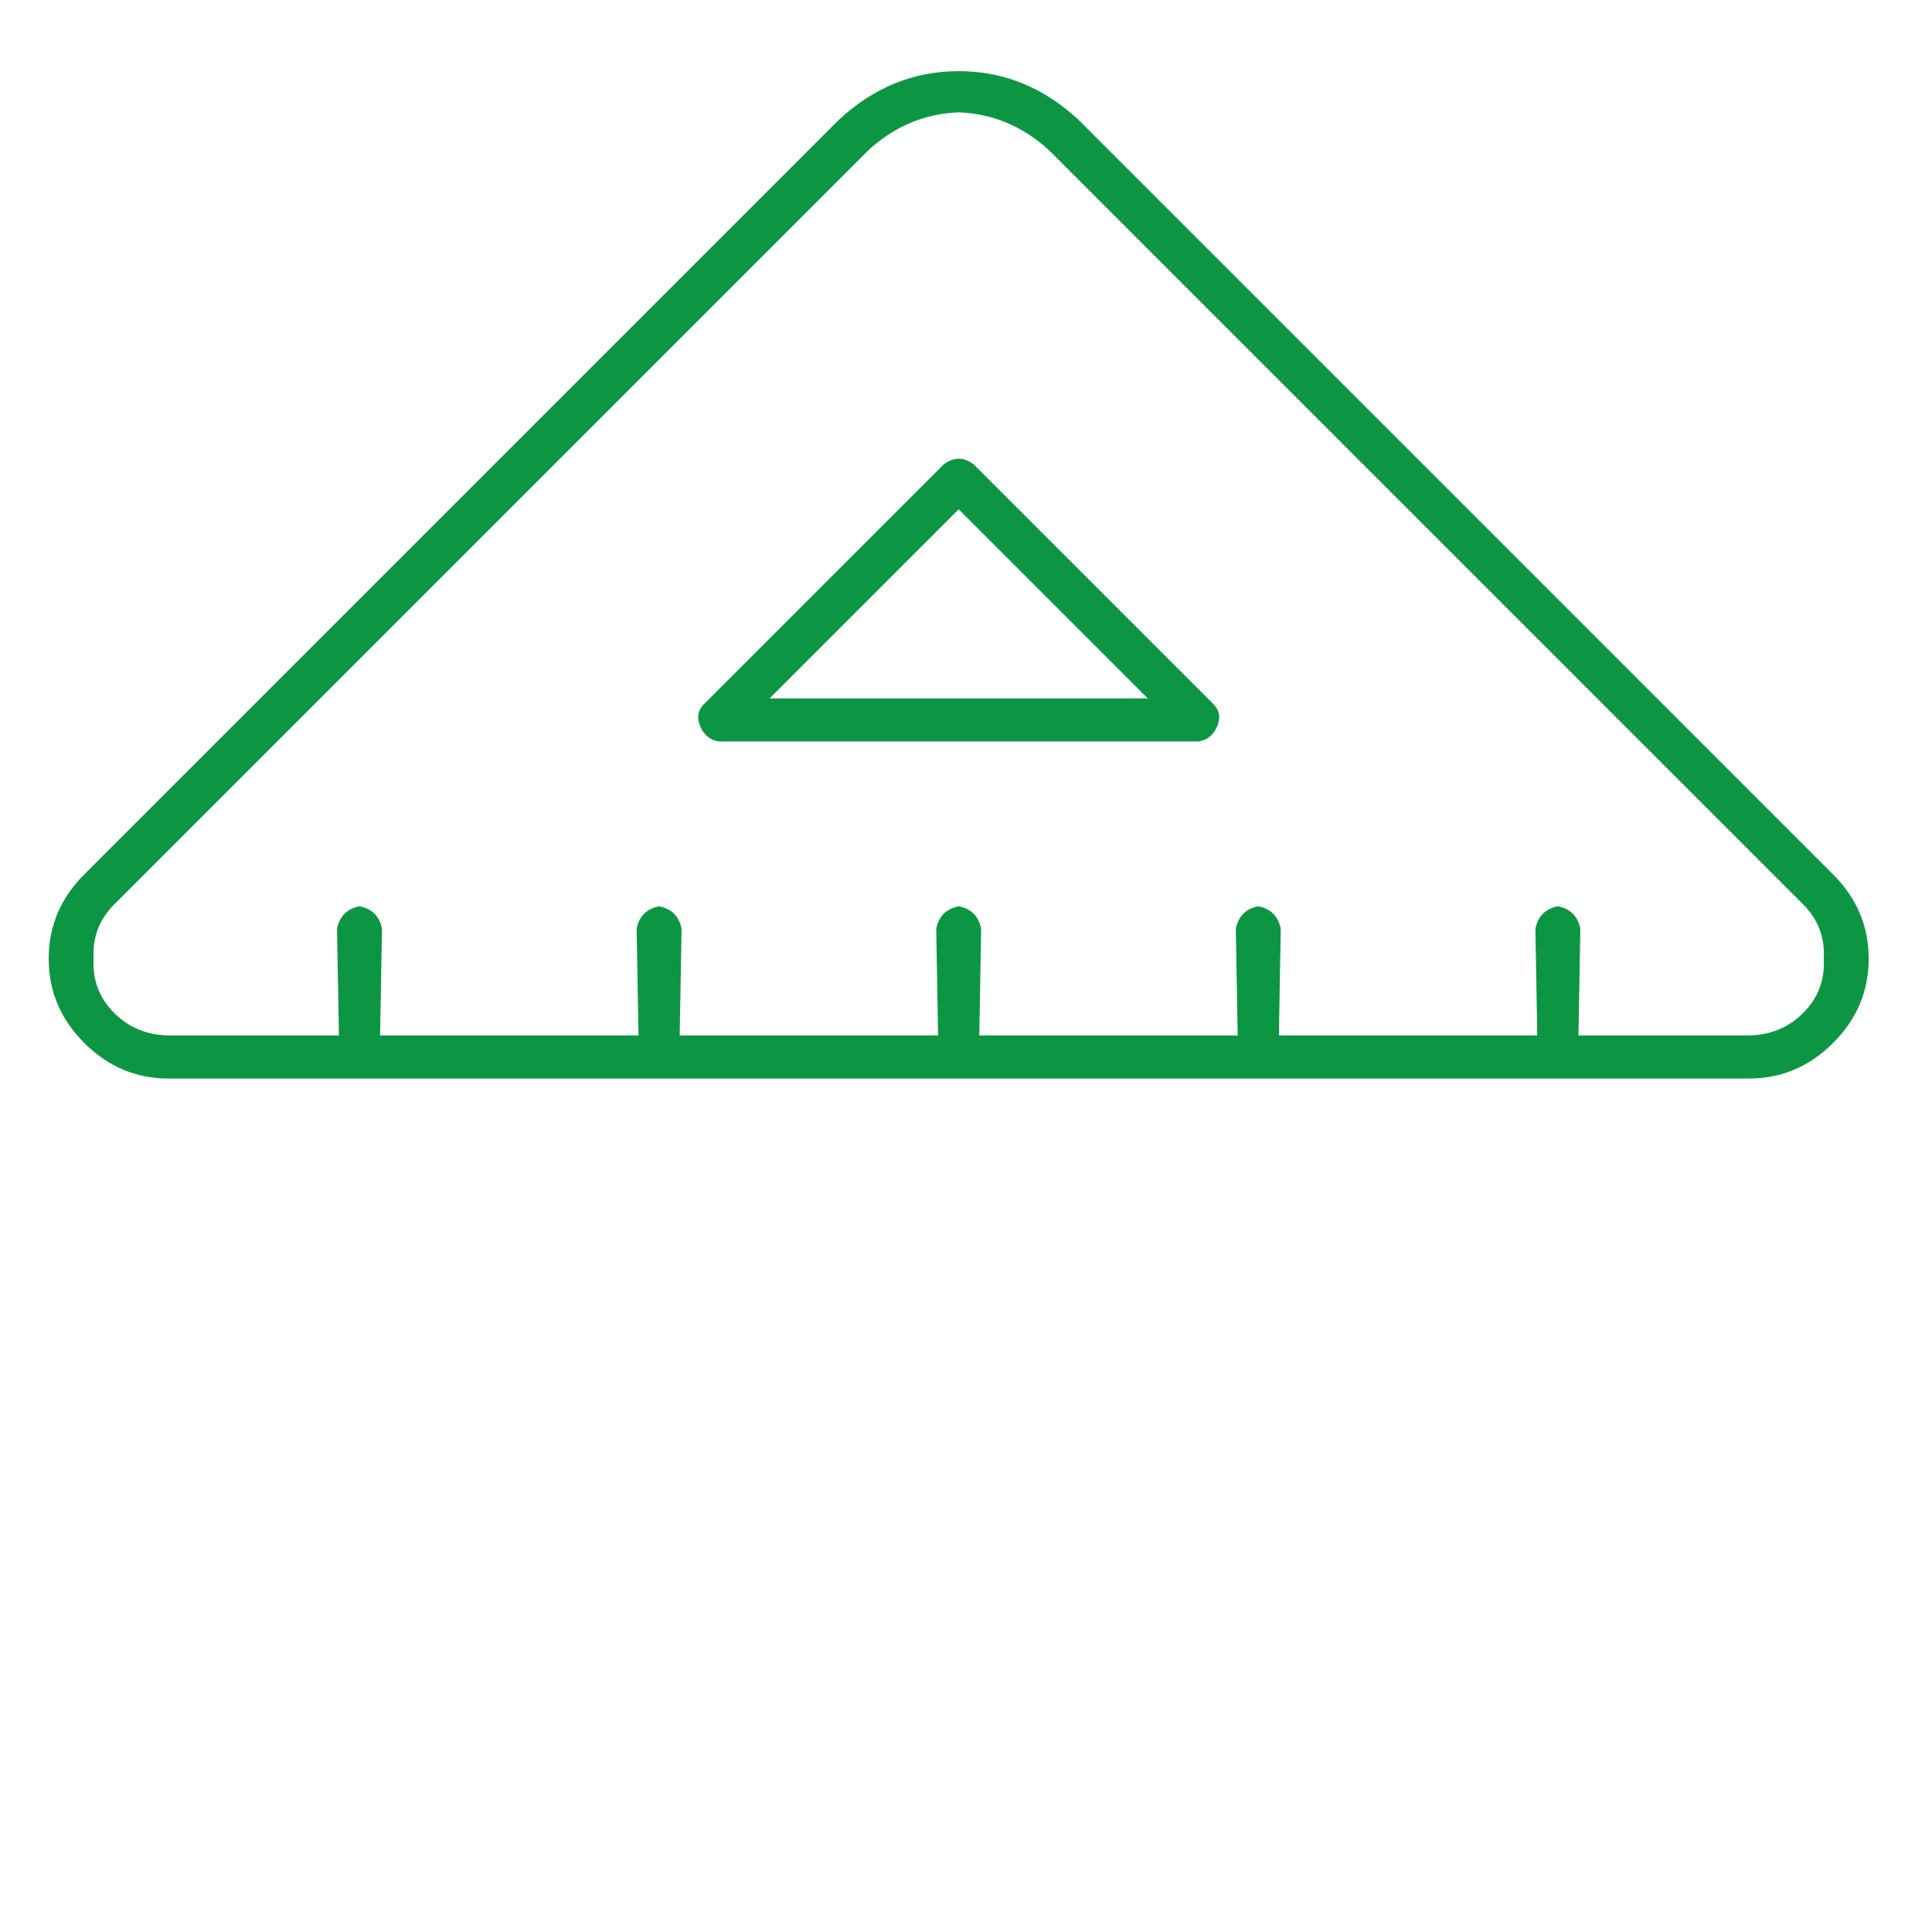 <?xml version="1.0" encoding="utf-8"?>
<svg xmlns="http://www.w3.org/2000/svg" fill="none" height="114" viewBox="0 0 114 114" width="114">
<path d="M6.74 53.364L51.265 8.839C52.812 7.439 54.58 6.703 56.569 6.629C58.557 6.703 60.325 7.439 61.872 8.839L106.397 53.364C107.281 54.248 107.686 55.316 107.613 56.569C107.686 57.821 107.281 58.889 106.397 59.773C105.514 60.657 104.409 61.099 103.083 61.099H93.139L93.25 54.801C93.102 54.064 92.66 53.622 91.924 53.475C91.187 53.622 90.745 54.064 90.598 54.801L90.709 61.099H75.462L75.572 54.801C75.425 54.064 74.983 53.622 74.246 53.475C73.51 53.622 73.068 54.064 72.92 54.801L73.031 61.099H57.784L57.894 54.801C57.747 54.064 57.305 53.622 56.569 53.475C55.832 53.622 55.39 54.064 55.243 54.801L55.353 61.099H40.106L40.217 54.801C40.069 54.064 39.627 53.622 38.891 53.475C38.154 53.622 37.712 54.064 37.565 54.801L37.675 61.099H22.428L22.539 54.801C22.392 54.064 21.95 53.622 21.213 53.475C20.477 53.622 20.035 54.064 19.887 54.801L19.998 61.099H10.054C8.728 61.099 7.623 60.657 6.74 59.773C5.856 58.889 5.451 57.821 5.524 56.569C5.451 55.316 5.856 54.248 6.74 53.364ZM49.498 7.071L4.972 51.597C3.572 52.996 2.873 54.654 2.873 56.569C2.873 58.484 3.572 60.141 4.972 61.54C6.371 62.94 8.029 63.64 9.944 63.64H103.193C105.108 63.64 106.766 62.94 108.165 61.54C109.565 60.141 110.264 58.484 110.264 56.569C110.264 54.654 109.565 52.996 108.165 51.597L63.64 7.071C61.577 5.156 59.22 4.199 56.569 4.199C53.917 4.199 51.56 5.156 49.498 7.071ZM41.322 42.868C41.542 43.384 41.911 43.679 42.426 43.752H70.711C71.226 43.679 71.595 43.384 71.816 42.868C72.037 42.353 71.963 41.911 71.595 41.543L57.452 27.4C56.863 26.959 56.274 26.959 55.685 27.4L41.542 41.543C41.174 41.911 41.101 42.353 41.322 42.868ZM45.41 41.211L56.569 30.052L67.728 41.211H45.41Z" fill="#0C9644"/>
</svg>